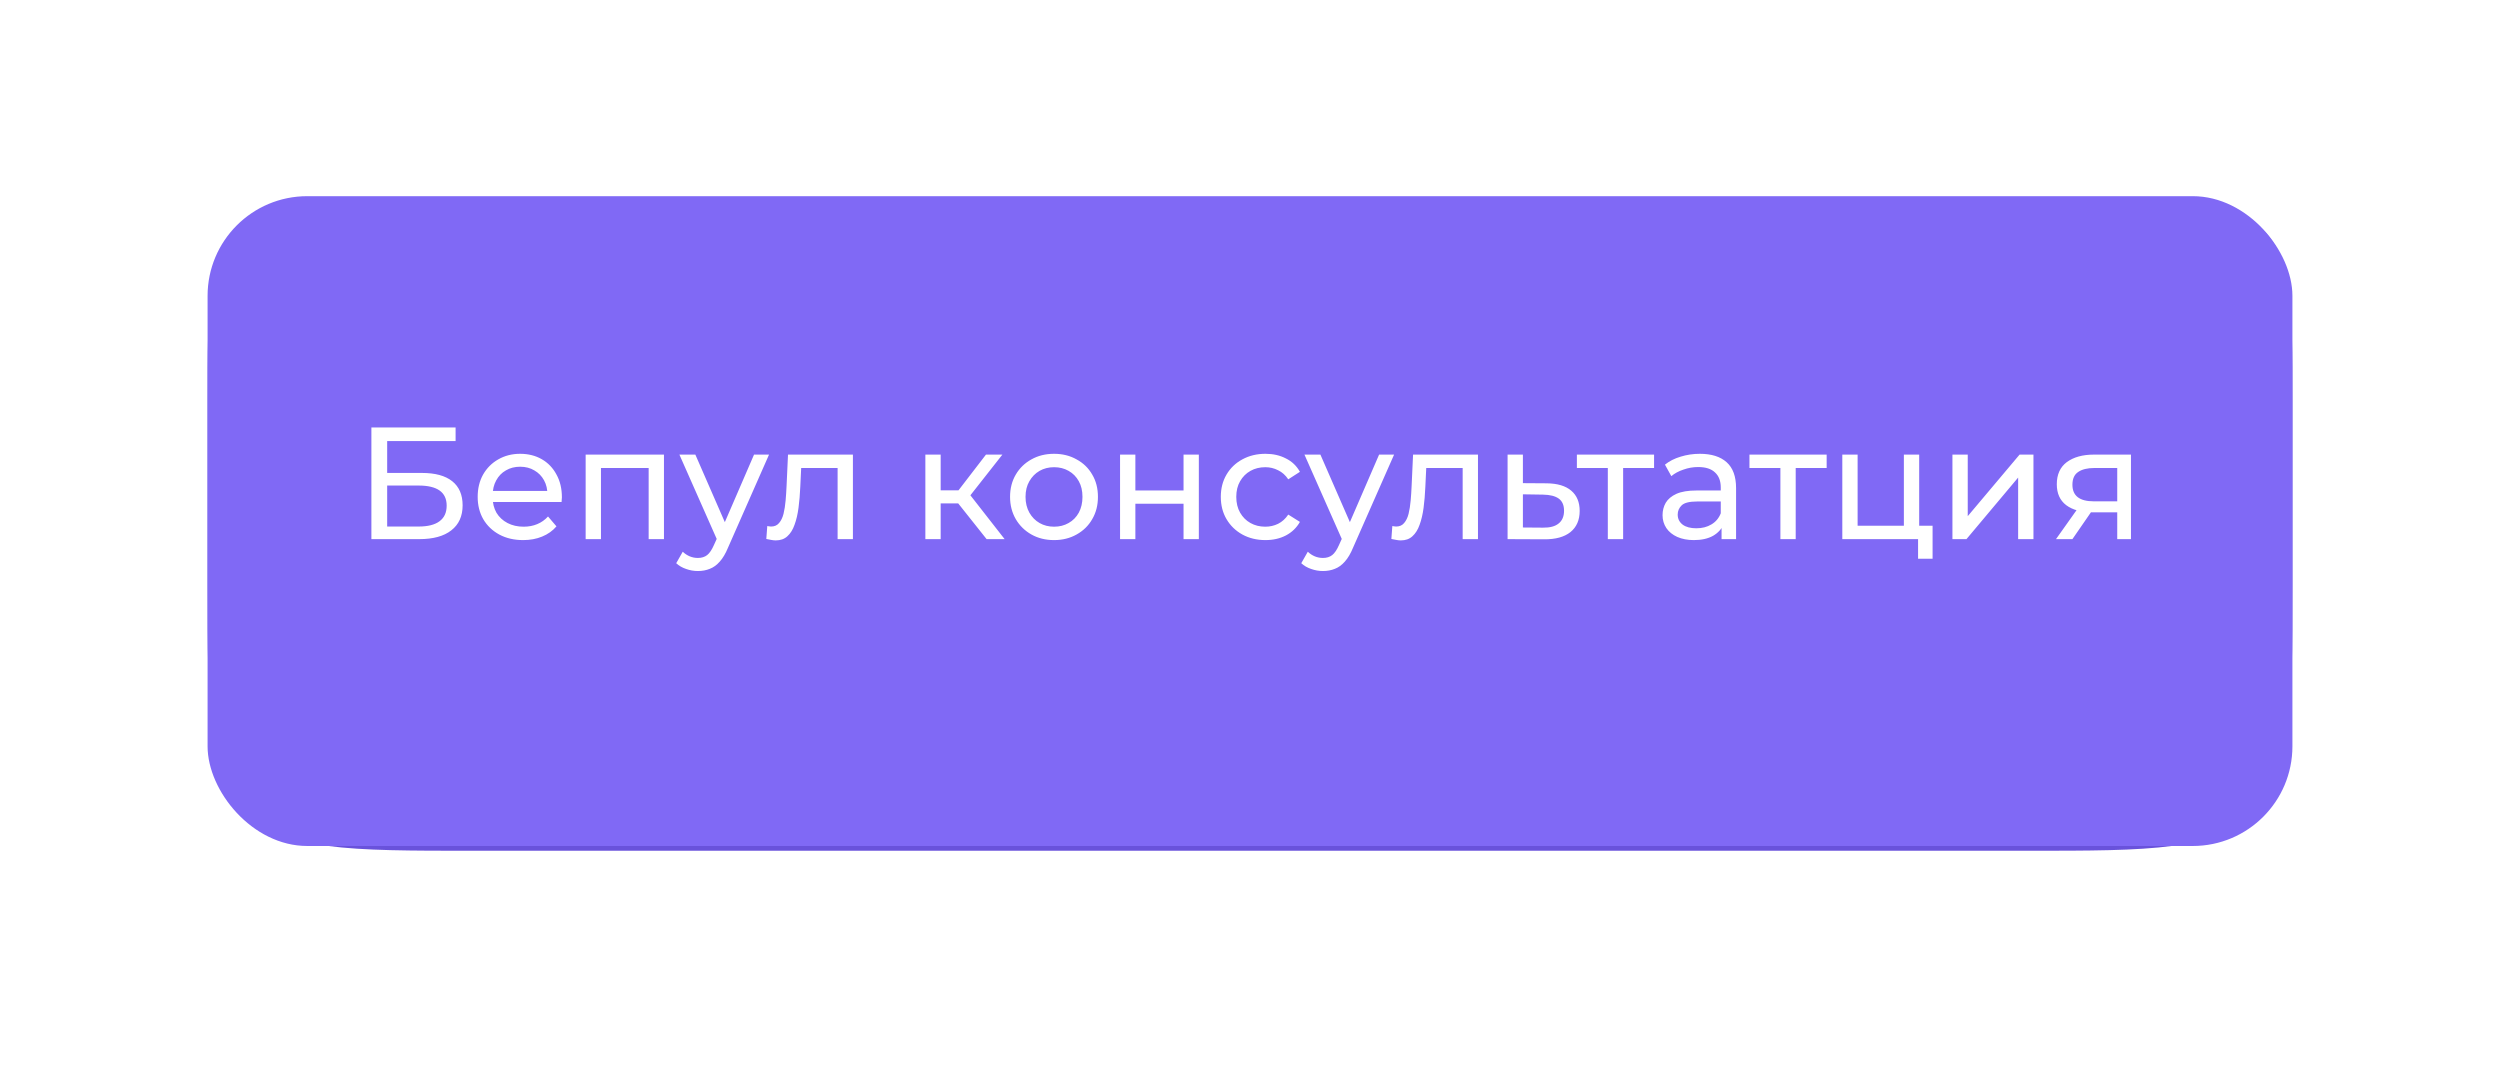<?xml version="1.0" encoding="UTF-8"?> <svg xmlns="http://www.w3.org/2000/svg" width="277" height="118" viewBox="0 0 277 118" fill="none"><g filter="url(#filter0_ddddiii_204_42)"><path d="M23 43.09C23 32.677 23 27.47 26.235 24.235C29.47 21 34.677 21 45.09 21H231.91C242.323 21 247.53 21 250.765 24.235C254 27.47 254 32.677 254 43.09V63.546C254 77.431 254 84.373 249.687 88.687C245.373 93 238.431 93 224.546 93H52.454C38.569 93 31.627 93 27.313 88.687C23 84.373 23 77.431 23 63.546V43.09Z" fill="#6952DB"></path></g><g filter="url(#filter1_dddii_204_42)"><rect x="23" y="16" width="231" height="72" rx="11.045" fill="#8069F5"></rect></g><g filter="url(#filter2_d_204_42)"><path d="M41.15 59V46.63H50.48V48.132H42.899V51.666H46.752C48.224 51.666 49.343 51.972 50.109 52.585C50.875 53.198 51.258 54.087 51.258 55.254C51.258 56.455 50.84 57.38 50.003 58.028C49.179 58.676 47.995 59 46.451 59H41.15ZM42.899 57.604H46.38C47.406 57.604 48.177 57.41 48.696 57.021C49.226 56.632 49.491 56.055 49.491 55.289C49.491 53.804 48.454 53.062 46.38 53.062H42.899V57.604ZM57.964 59.106C56.962 59.106 56.079 58.9 55.313 58.487C54.559 58.075 53.97 57.51 53.546 56.791C53.133 56.072 52.927 55.248 52.927 54.317C52.927 53.386 53.127 52.561 53.528 51.843C53.94 51.124 54.5 50.565 55.207 50.164C55.925 49.752 56.733 49.545 57.628 49.545C58.535 49.545 59.336 49.746 60.031 50.146C60.726 50.547 61.268 51.112 61.657 51.843C62.058 52.561 62.258 53.404 62.258 54.37C62.258 54.441 62.252 54.523 62.24 54.617C62.24 54.712 62.234 54.8 62.223 54.882H54.252V53.663H61.339L60.65 54.087C60.662 53.486 60.538 52.95 60.279 52.479C60.02 52.008 59.66 51.642 59.201 51.383C58.753 51.112 58.229 50.977 57.628 50.977C57.039 50.977 56.514 51.112 56.055 51.383C55.596 51.642 55.236 52.014 54.977 52.497C54.718 52.968 54.588 53.51 54.588 54.123V54.405C54.588 55.03 54.73 55.589 55.012 56.084C55.307 56.567 55.713 56.944 56.232 57.215C56.75 57.486 57.345 57.622 58.017 57.622C58.57 57.622 59.071 57.527 59.519 57.339C59.978 57.15 60.379 56.868 60.721 56.49L61.657 57.586C61.233 58.081 60.703 58.458 60.067 58.717C59.442 58.976 58.741 59.106 57.964 59.106ZM64.89 59V49.634H73.567V59H71.871V50.694L72.277 51.118H66.18L66.587 50.694V59H64.89ZM77.327 62.534C76.879 62.534 76.443 62.458 76.019 62.305C75.595 62.163 75.23 61.951 74.924 61.669L75.648 60.396C75.884 60.62 76.143 60.791 76.426 60.909C76.708 61.026 77.009 61.085 77.327 61.085C77.739 61.085 78.081 60.979 78.352 60.767C78.623 60.555 78.876 60.178 79.112 59.636L79.695 58.346L79.872 58.134L83.547 49.634H85.209L80.667 59.937C80.396 60.596 80.09 61.115 79.748 61.492C79.418 61.869 79.053 62.134 78.652 62.287C78.252 62.452 77.81 62.534 77.327 62.534ZM79.554 59.3L75.277 49.634H77.044L80.685 57.975L79.554 59.3ZM84.907 58.982L85.013 57.551C85.096 57.563 85.172 57.574 85.243 57.586C85.314 57.598 85.379 57.604 85.438 57.604C85.814 57.604 86.109 57.474 86.321 57.215C86.545 56.956 86.71 56.614 86.816 56.19C86.922 55.754 86.999 55.265 87.046 54.723C87.093 54.181 87.128 53.639 87.152 53.097L87.311 49.634H94.503V59H92.807V50.623L93.213 51.118H88.406L88.795 50.606L88.671 53.203C88.636 54.028 88.571 54.8 88.477 55.519C88.383 56.237 88.236 56.868 88.035 57.41C87.847 57.951 87.582 58.376 87.24 58.682C86.91 58.988 86.48 59.141 85.95 59.141C85.797 59.141 85.632 59.124 85.455 59.088C85.29 59.065 85.108 59.029 84.907 58.982ZM109.316 59L105.693 54.441L107.089 53.592L111.313 59H109.316ZM102.53 59V49.634H104.226V59H102.53ZM103.714 55.041V53.592H106.806V55.041H103.714ZM107.23 54.511L105.658 54.299L109.245 49.634H111.065L107.23 54.511ZM116.793 59.106C115.85 59.106 115.014 58.9 114.283 58.487C113.553 58.075 112.975 57.51 112.551 56.791C112.127 56.06 111.915 55.236 111.915 54.317C111.915 53.386 112.127 52.561 112.551 51.843C112.975 51.124 113.553 50.565 114.283 50.164C115.014 49.752 115.85 49.545 116.793 49.545C117.723 49.545 118.554 49.752 119.284 50.164C120.027 50.565 120.604 51.124 121.016 51.843C121.44 52.55 121.652 53.374 121.652 54.317C121.652 55.248 121.44 56.072 121.016 56.791C120.604 57.51 120.027 58.075 119.284 58.487C118.554 58.9 117.723 59.106 116.793 59.106ZM116.793 57.622C117.393 57.622 117.929 57.486 118.401 57.215C118.884 56.944 119.261 56.561 119.532 56.066C119.803 55.56 119.938 54.977 119.938 54.317C119.938 53.645 119.803 53.068 119.532 52.585C119.261 52.09 118.884 51.707 118.401 51.436C117.929 51.165 117.393 51.03 116.793 51.03C116.192 51.03 115.656 51.165 115.184 51.436C114.713 51.707 114.336 52.09 114.053 52.585C113.771 53.068 113.629 53.645 113.629 54.317C113.629 54.977 113.771 55.56 114.053 56.066C114.336 56.561 114.713 56.944 115.184 57.215C115.656 57.486 116.192 57.622 116.793 57.622ZM124.102 59V49.634H125.799V53.61H131.136V49.634H132.832V59H131.136V55.077H125.799V59H124.102ZM140.213 59.106C139.259 59.106 138.405 58.9 137.651 58.487C136.909 58.075 136.325 57.51 135.901 56.791C135.477 56.072 135.265 55.248 135.265 54.317C135.265 53.386 135.477 52.561 135.901 51.843C136.325 51.124 136.909 50.565 137.651 50.164C138.405 49.752 139.259 49.545 140.213 49.545C141.062 49.545 141.816 49.716 142.475 50.058C143.147 50.388 143.665 50.883 144.031 51.542L142.74 52.373C142.434 51.913 142.057 51.578 141.609 51.366C141.173 51.142 140.702 51.03 140.196 51.03C139.583 51.03 139.035 51.165 138.552 51.436C138.069 51.707 137.686 52.09 137.403 52.585C137.121 53.068 136.979 53.645 136.979 54.317C136.979 54.988 137.121 55.572 137.403 56.066C137.686 56.561 138.069 56.944 138.552 57.215C139.035 57.486 139.583 57.622 140.196 57.622C140.702 57.622 141.173 57.516 141.609 57.303C142.057 57.08 142.434 56.738 142.74 56.279L144.031 57.091C143.665 57.739 143.147 58.24 142.475 58.593C141.816 58.935 141.062 59.106 140.213 59.106ZM146.583 62.534C146.136 62.534 145.7 62.458 145.276 62.305C144.851 62.163 144.486 61.951 144.18 61.669L144.904 60.396C145.14 60.62 145.399 60.791 145.682 60.909C145.965 61.026 146.265 61.085 146.583 61.085C146.996 61.085 147.337 60.979 147.608 60.767C147.879 60.555 148.133 60.178 148.368 59.636L148.951 58.346L149.128 58.134L152.804 49.634H154.465L149.923 59.937C149.652 60.596 149.346 61.115 149.004 61.492C148.675 61.869 148.309 62.134 147.909 62.287C147.508 62.452 147.066 62.534 146.583 62.534ZM148.81 59.3L144.533 49.634H146.301L149.941 57.975L148.81 59.3ZM154.164 58.982L154.27 57.551C154.352 57.563 154.429 57.574 154.499 57.586C154.57 57.598 154.635 57.604 154.694 57.604C155.071 57.604 155.365 57.474 155.578 57.215C155.801 56.956 155.966 56.614 156.072 56.19C156.178 55.754 156.255 55.265 156.302 54.723C156.349 54.181 156.385 53.639 156.408 53.097L156.567 49.634H163.76V59H162.063V50.623L162.47 51.118H157.663L158.052 50.606L157.928 53.203C157.893 54.028 157.828 54.8 157.734 55.519C157.639 56.237 157.492 56.868 157.292 57.41C157.103 57.951 156.838 58.376 156.496 58.682C156.167 58.988 155.737 59.141 155.206 59.141C155.053 59.141 154.888 59.124 154.712 59.088C154.547 59.065 154.364 59.029 154.164 58.982ZM171.37 52.815C172.56 52.827 173.467 53.097 174.091 53.628C174.716 54.158 175.028 54.906 175.028 55.872C175.028 56.885 174.686 57.669 174.003 58.222C173.32 58.764 172.354 59.029 171.105 59.018L167.04 59V49.634H168.737V52.797L171.37 52.815ZM170.963 57.728C171.729 57.739 172.306 57.586 172.695 57.268C173.096 56.95 173.296 56.479 173.296 55.854C173.296 55.242 173.102 54.794 172.713 54.511C172.324 54.228 171.741 54.081 170.963 54.069L168.737 54.034V57.71L170.963 57.728ZM178.146 59V50.676L178.57 51.118H174.718V49.634H183.271V51.118H179.436L179.843 50.676V59H178.146ZM190.749 59V57.021L190.661 56.65V53.274C190.661 52.556 190.449 52.002 190.025 51.613C189.612 51.212 188.988 51.012 188.151 51.012C187.598 51.012 187.056 51.106 186.526 51.295C185.995 51.472 185.548 51.713 185.182 52.02L184.476 50.747C184.959 50.358 185.536 50.064 186.207 49.864C186.891 49.651 187.604 49.545 188.346 49.545C189.63 49.545 190.62 49.858 191.315 50.482C192.01 51.106 192.357 52.061 192.357 53.345V59H190.749ZM187.674 59.106C186.979 59.106 186.366 58.988 185.836 58.753C185.318 58.517 184.917 58.193 184.635 57.781C184.352 57.356 184.21 56.879 184.21 56.349C184.21 55.843 184.328 55.383 184.564 54.971C184.811 54.558 185.206 54.228 185.748 53.981C186.302 53.734 187.044 53.61 187.975 53.61H190.944V54.829H188.045C187.197 54.829 186.626 54.971 186.331 55.254C186.037 55.536 185.889 55.878 185.889 56.279C185.889 56.738 186.072 57.109 186.437 57.392C186.802 57.663 187.309 57.798 187.957 57.798C188.593 57.798 189.147 57.657 189.618 57.374C190.101 57.091 190.449 56.679 190.661 56.137L190.997 57.303C190.773 57.857 190.378 58.299 189.813 58.629C189.247 58.947 188.534 59.106 187.674 59.106ZM197.268 59V50.676L197.692 51.118H193.839V49.634H202.393V51.118H198.558L198.964 50.676V59H197.268ZM204.128 59V49.634H205.824V57.516H210.949V49.634H212.646V59H204.128ZM212.522 61.174V58.912L212.946 59H210.949V57.516H214.13V61.174H212.522ZM216.329 59V49.634H218.026V56.455L223.769 49.634H225.307V59H223.61V52.178L217.884 59H216.329ZM234.59 59V55.713L234.855 56.031H231.869C230.62 56.031 229.642 55.766 228.935 55.236C228.24 54.706 227.893 53.934 227.893 52.921C227.893 51.837 228.264 51.018 229.006 50.464C229.76 49.911 230.761 49.634 232.01 49.634H236.11V59H234.59ZM227.804 59L230.349 55.413H232.099L229.624 59H227.804ZM234.59 55.183V50.641L234.855 51.118H232.063C231.286 51.118 230.685 51.266 230.261 51.56C229.837 51.843 229.624 52.314 229.624 52.974C229.624 54.199 230.414 54.812 231.993 54.812H234.855L234.59 55.183Z" fill="white"></path></g><defs><filter id="filter0_ddddiii_204_42" x="0.1" y="0.1" width="276.8" height="117.8" filterUnits="userSpaceOnUse" color-interpolation-filters="sRGB"><feFlood flood-opacity="0" result="BackgroundImageFix"></feFlood><feColorMatrix in="SourceAlpha" type="matrix" values="0 0 0 0 0 0 0 0 0 0 0 0 0 0 0 0 0 0 127 0" result="hardAlpha"></feColorMatrix><feMorphology radius="10.309" operator="erode" in="SourceAlpha" result="effect1_dropShadow_204_42"></feMorphology><feOffset dy="10.309"></feOffset><feGaussianBlur stdDeviation="0.994"></feGaussianBlur><feComposite in2="hardAlpha" operator="out"></feComposite><feColorMatrix type="matrix" values="0 0 0 0 0.031 0 0 0 0 0.03 0 0 0 0 0.05 0 0 0 0.9 0"></feColorMatrix><feBlend mode="normal" in2="BackgroundImageFix" result="effect1_dropShadow_204_42"></feBlend><feColorMatrix in="SourceAlpha" type="matrix" values="0 0 0 0 0 0 0 0 0 0 0 0 0 0 0 0 0 0 127 0" result="hardAlpha"></feColorMatrix><feMorphology radius="9.572" operator="erode" in="SourceAlpha" result="effect2_dropShadow_204_42"></feMorphology><feOffset dy="13.254"></feOffset><feGaussianBlur stdDeviation="3.277"></feGaussianBlur><feComposite in2="hardAlpha" operator="out"></feComposite><feColorMatrix type="matrix" values="0 0 0 0 0.031 0 0 0 0 0.03 0 0 0 0 0.05 0 0 0 0.25 0"></feColorMatrix><feBlend mode="normal" in2="effect1_dropShadow_204_42" result="effect2_dropShadow_204_42"></feBlend><feColorMatrix in="SourceAlpha" type="matrix" values="0 0 0 0 0 0 0 0 0 0 0 0 0 0 0 0 0 0 127 0" result="hardAlpha"></feColorMatrix><feMorphology radius="11.781" operator="erode" in="SourceAlpha" result="effect3_dropShadow_204_42"></feMorphology><feOffset dy="19.145"></feOffset><feGaussianBlur stdDeviation="5.854"></feGaussianBlur><feComposite in2="hardAlpha" operator="out"></feComposite><feColorMatrix type="matrix" values="0 0 0 0 0.031 0 0 0 0 0.03 0 0 0 0 0.05 0 0 0 0.25 0"></feColorMatrix><feBlend mode="normal" in2="effect2_dropShadow_204_42" result="effect3_dropShadow_204_42"></feBlend><feColorMatrix in="SourceAlpha" type="matrix" values="0 0 0 0 0 0 0 0 0 0 0 0 0 0 0 0 0 0 127 0" result="hardAlpha"></feColorMatrix><feOffset dy="2"></feOffset><feGaussianBlur stdDeviation="11.45"></feGaussianBlur><feComposite in2="hardAlpha" operator="out"></feComposite><feColorMatrix type="matrix" values="0 0 0 0 0.538 0 0 0 0 0.459 0 0 0 0 0.966 0 0 0 0.6 0"></feColorMatrix><feBlend mode="normal" in2="effect3_dropShadow_204_42" result="effect4_dropShadow_204_42"></feBlend><feBlend mode="normal" in="SourceGraphic" in2="effect4_dropShadow_204_42" result="shape"></feBlend><feColorMatrix in="SourceAlpha" type="matrix" values="0 0 0 0 0 0 0 0 0 0 0 0 0 0 0 0 0 0 127 0" result="hardAlpha"></feColorMatrix><feMorphology radius="20.618" operator="dilate" in="SourceAlpha" result="effect5_innerShadow_204_42"></feMorphology><feOffset dy="-21.354"></feOffset><feGaussianBlur stdDeviation="1.362"></feGaussianBlur><feComposite in2="hardAlpha" operator="arithmetic" k2="-1" k3="1"></feComposite><feColorMatrix type="matrix" values="0 0 0 0 0.031 0 0 0 0 0.03 0 0 0 0 0.05 0 0 0 0.5 0"></feColorMatrix><feBlend mode="normal" in2="shape" result="effect5_innerShadow_204_42"></feBlend><feColorMatrix in="SourceAlpha" type="matrix" values="0 0 0 0 0 0 0 0 0 0 0 0 0 0 0 0 0 0 127 0" result="hardAlpha"></feColorMatrix><feMorphology radius="20.618" operator="dilate" in="SourceAlpha" result="effect6_innerShadow_204_42"></feMorphology><feOffset dx="-20.618" dy="-11.045"></feOffset><feGaussianBlur stdDeviation="1.362"></feGaussianBlur><feComposite in2="hardAlpha" operator="arithmetic" k2="-1" k3="1"></feComposite><feColorMatrix type="matrix" values="0 0 0 0 0.714 0 0 0 0 0.669 0 0 0 0 0.936 0 0 0 1 0"></feColorMatrix><feBlend mode="normal" in2="effect5_innerShadow_204_42" result="effect6_innerShadow_204_42"></feBlend><feColorMatrix in="SourceAlpha" type="matrix" values="0 0 0 0 0 0 0 0 0 0 0 0 0 0 0 0 0 0 127 0" result="hardAlpha"></feColorMatrix><feMorphology radius="20.618" operator="dilate" in="SourceAlpha" result="effect7_innerShadow_204_42"></feMorphology><feOffset dx="20.618" dy="-11.045"></feOffset><feGaussianBlur stdDeviation="1.362"></feGaussianBlur><feComposite in2="hardAlpha" operator="arithmetic" k2="-1" k3="1"></feComposite><feColorMatrix type="matrix" values="0 0 0 0 0.715 0 0 0 0 0.671 0 0 0 0 0.937 0 0 0 1 0"></feColorMatrix><feBlend mode="normal" in2="effect6_innerShadow_204_42" result="effect7_innerShadow_204_42"></feBlend></filter><filter id="filter1_dddii_204_42" x="15.637" y="8.637" width="245.727" height="86.727" filterUnits="userSpaceOnUse" color-interpolation-filters="sRGB"><feFlood flood-opacity="0" result="BackgroundImageFix"></feFlood><feColorMatrix in="SourceAlpha" type="matrix" values="0 0 0 0 0 0 0 0 0 0 0 0 0 0 0 0 0 0 127 0" result="hardAlpha"></feColorMatrix><feOffset dy="0.736"></feOffset><feComposite in2="hardAlpha" operator="out"></feComposite><feColorMatrix type="matrix" values="0 0 0 0 0.693 0 0 0 0 0.632 0 0 0 0 0.997 0 0 0 0.5 0"></feColorMatrix><feBlend mode="normal" in2="BackgroundImageFix" result="effect1_dropShadow_204_42"></feBlend><feColorMatrix in="SourceAlpha" type="matrix" values="0 0 0 0 0 0 0 0 0 0 0 0 0 0 0 0 0 0 127 0" result="hardAlpha"></feColorMatrix><feOffset dy="2"></feOffset><feComposite in2="hardAlpha" operator="out"></feComposite><feColorMatrix type="matrix" values="0 0 0 0 0.693 0 0 0 0 0.632 0 0 0 0 0.997 0 0 0 0.2 0"></feColorMatrix><feBlend mode="normal" in2="effect1_dropShadow_204_42" result="effect2_dropShadow_204_42"></feBlend><feColorMatrix in="SourceAlpha" type="matrix" values="0 0 0 0 0 0 0 0 0 0 0 0 0 0 0 0 0 0 127 0" result="hardAlpha"></feColorMatrix><feOffset dy="3"></feOffset><feComposite in2="hardAlpha" operator="out"></feComposite><feColorMatrix type="matrix" values="0 0 0 0 0.567 0 0 0 0 0.492 0 0 0 0 0.941 0 0 0 0.1 0"></feColorMatrix><feBlend mode="normal" in2="effect2_dropShadow_204_42" result="effect3_dropShadow_204_42"></feBlend><feBlend mode="normal" in="SourceGraphic" in2="effect3_dropShadow_204_42" result="shape"></feBlend><feColorMatrix in="SourceAlpha" type="matrix" values="0 0 0 0 0 0 0 0 0 0 0 0 0 0 0 0 0 0 127 0" result="hardAlpha"></feColorMatrix><feOffset dx="7.363" dy="7.363"></feOffset><feGaussianBlur stdDeviation="14.727"></feGaussianBlur><feComposite in2="hardAlpha" operator="arithmetic" k2="-1" k3="1"></feComposite><feColorMatrix type="matrix" values="0 0 0 0 1 0 0 0 0 1 0 0 0 0 1 0 0 0 0.3 0"></feColorMatrix><feBlend mode="normal" in2="shape" result="effect4_innerShadow_204_42"></feBlend><feColorMatrix in="SourceAlpha" type="matrix" values="0 0 0 0 0 0 0 0 0 0 0 0 0 0 0 0 0 0 127 0" result="hardAlpha"></feColorMatrix><feOffset dx="-7.363" dy="-7.363"></feOffset><feGaussianBlur stdDeviation="14.727"></feGaussianBlur><feComposite in2="hardAlpha" operator="arithmetic" k2="-1" k3="1"></feComposite><feColorMatrix type="matrix" values="0 0 0 0 1 0 0 0 0 1 0 0 0 0 1 0 0 0 0.3 0"></feColorMatrix><feBlend mode="normal" in2="effect4_innerShadow_204_42" result="effect5_innerShadow_204_42"></feBlend></filter><filter id="filter2_d_204_42" x="41.149" y="46.629" width="194.961" height="16.642" filterUnits="userSpaceOnUse" color-interpolation-filters="sRGB"><feFlood flood-opacity="0" result="BackgroundImageFix"></feFlood><feColorMatrix in="SourceAlpha" type="matrix" values="0 0 0 0 0 0 0 0 0 0 0 0 0 0 0 0 0 0 127 0" result="hardAlpha"></feColorMatrix><feOffset dy="0.736"></feOffset><feComposite in2="hardAlpha" operator="out"></feComposite><feColorMatrix type="matrix" values="0 0 0 0 0.031 0 0 0 0 0.03 0 0 0 0 0.05 0 0 0 0.15 0"></feColorMatrix><feBlend mode="normal" in2="BackgroundImageFix" result="effect1_dropShadow_204_42"></feBlend><feBlend mode="normal" in="SourceGraphic" in2="effect1_dropShadow_204_42" result="shape"></feBlend></filter></defs></svg> 